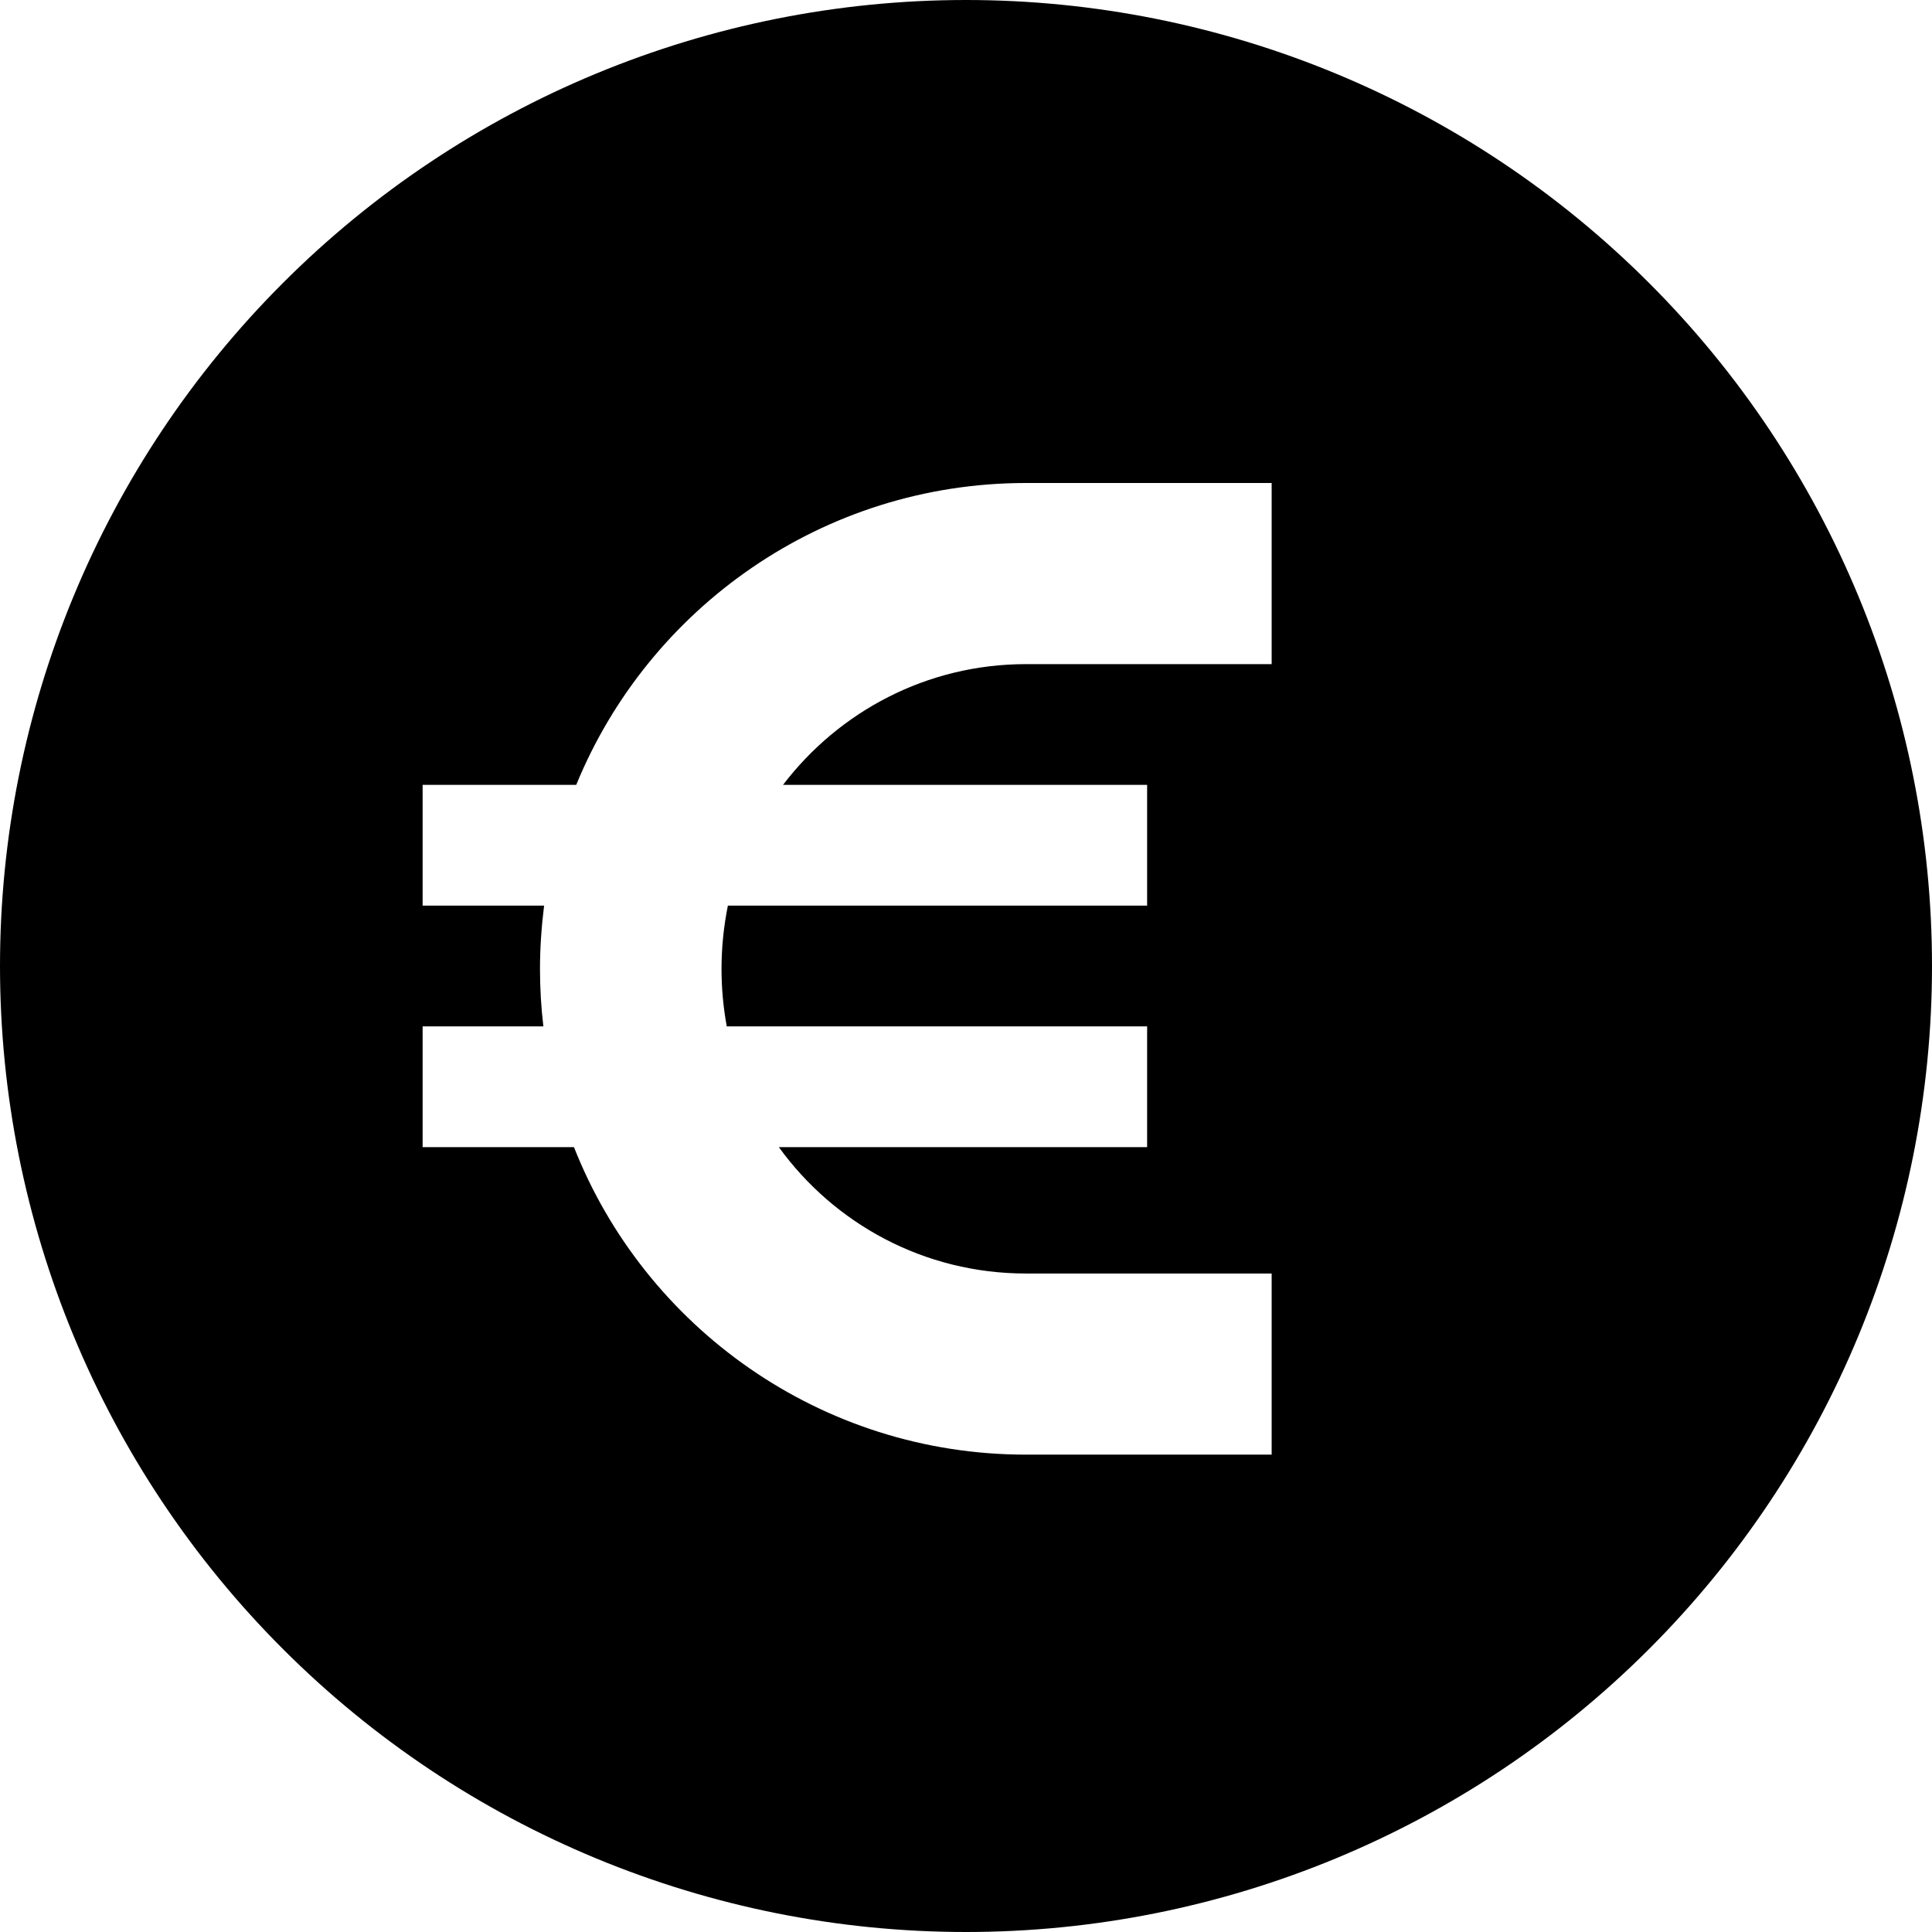 <svg width="24" height="24" viewBox="0 0 24 24" fill="none" xmlns="http://www.w3.org/2000/svg">
<path d="M12 24C15.183 24 18.235 22.736 20.485 20.485C22.736 18.235 24 15.183 24 12C24 8.817 22.736 5.765 20.485 3.515C18.235 1.264 15.183 0 12 0C8.817 0 5.765 1.264 3.515 3.515C1.264 5.765 0 8.817 0 12C0 15.183 1.264 18.235 3.515 20.485C5.765 22.736 8.817 24 12 24ZM6.75 12.75C6.722 12.516 6.708 12.277 6.708 12.037C6.708 11.77 6.727 11.508 6.759 11.25H5.25V9.75H7.158C8.058 7.552 10.223 6 12.745 6H14.672H15.797V8.25H14.672H12.745C11.512 8.25 10.42 8.841 9.727 9.75H14.25V11.25H9.042C8.991 11.503 8.963 11.766 8.963 12.037C8.963 12.281 8.986 12.52 9.028 12.75H14.25V14.25H9.675C10.364 15.202 11.48 15.82 12.745 15.82H14.672H15.797V18.07H14.672H12.745C10.195 18.07 8.011 16.486 7.13 14.25H5.25V12.75H6.75Z" fill="black"/>
</svg>
